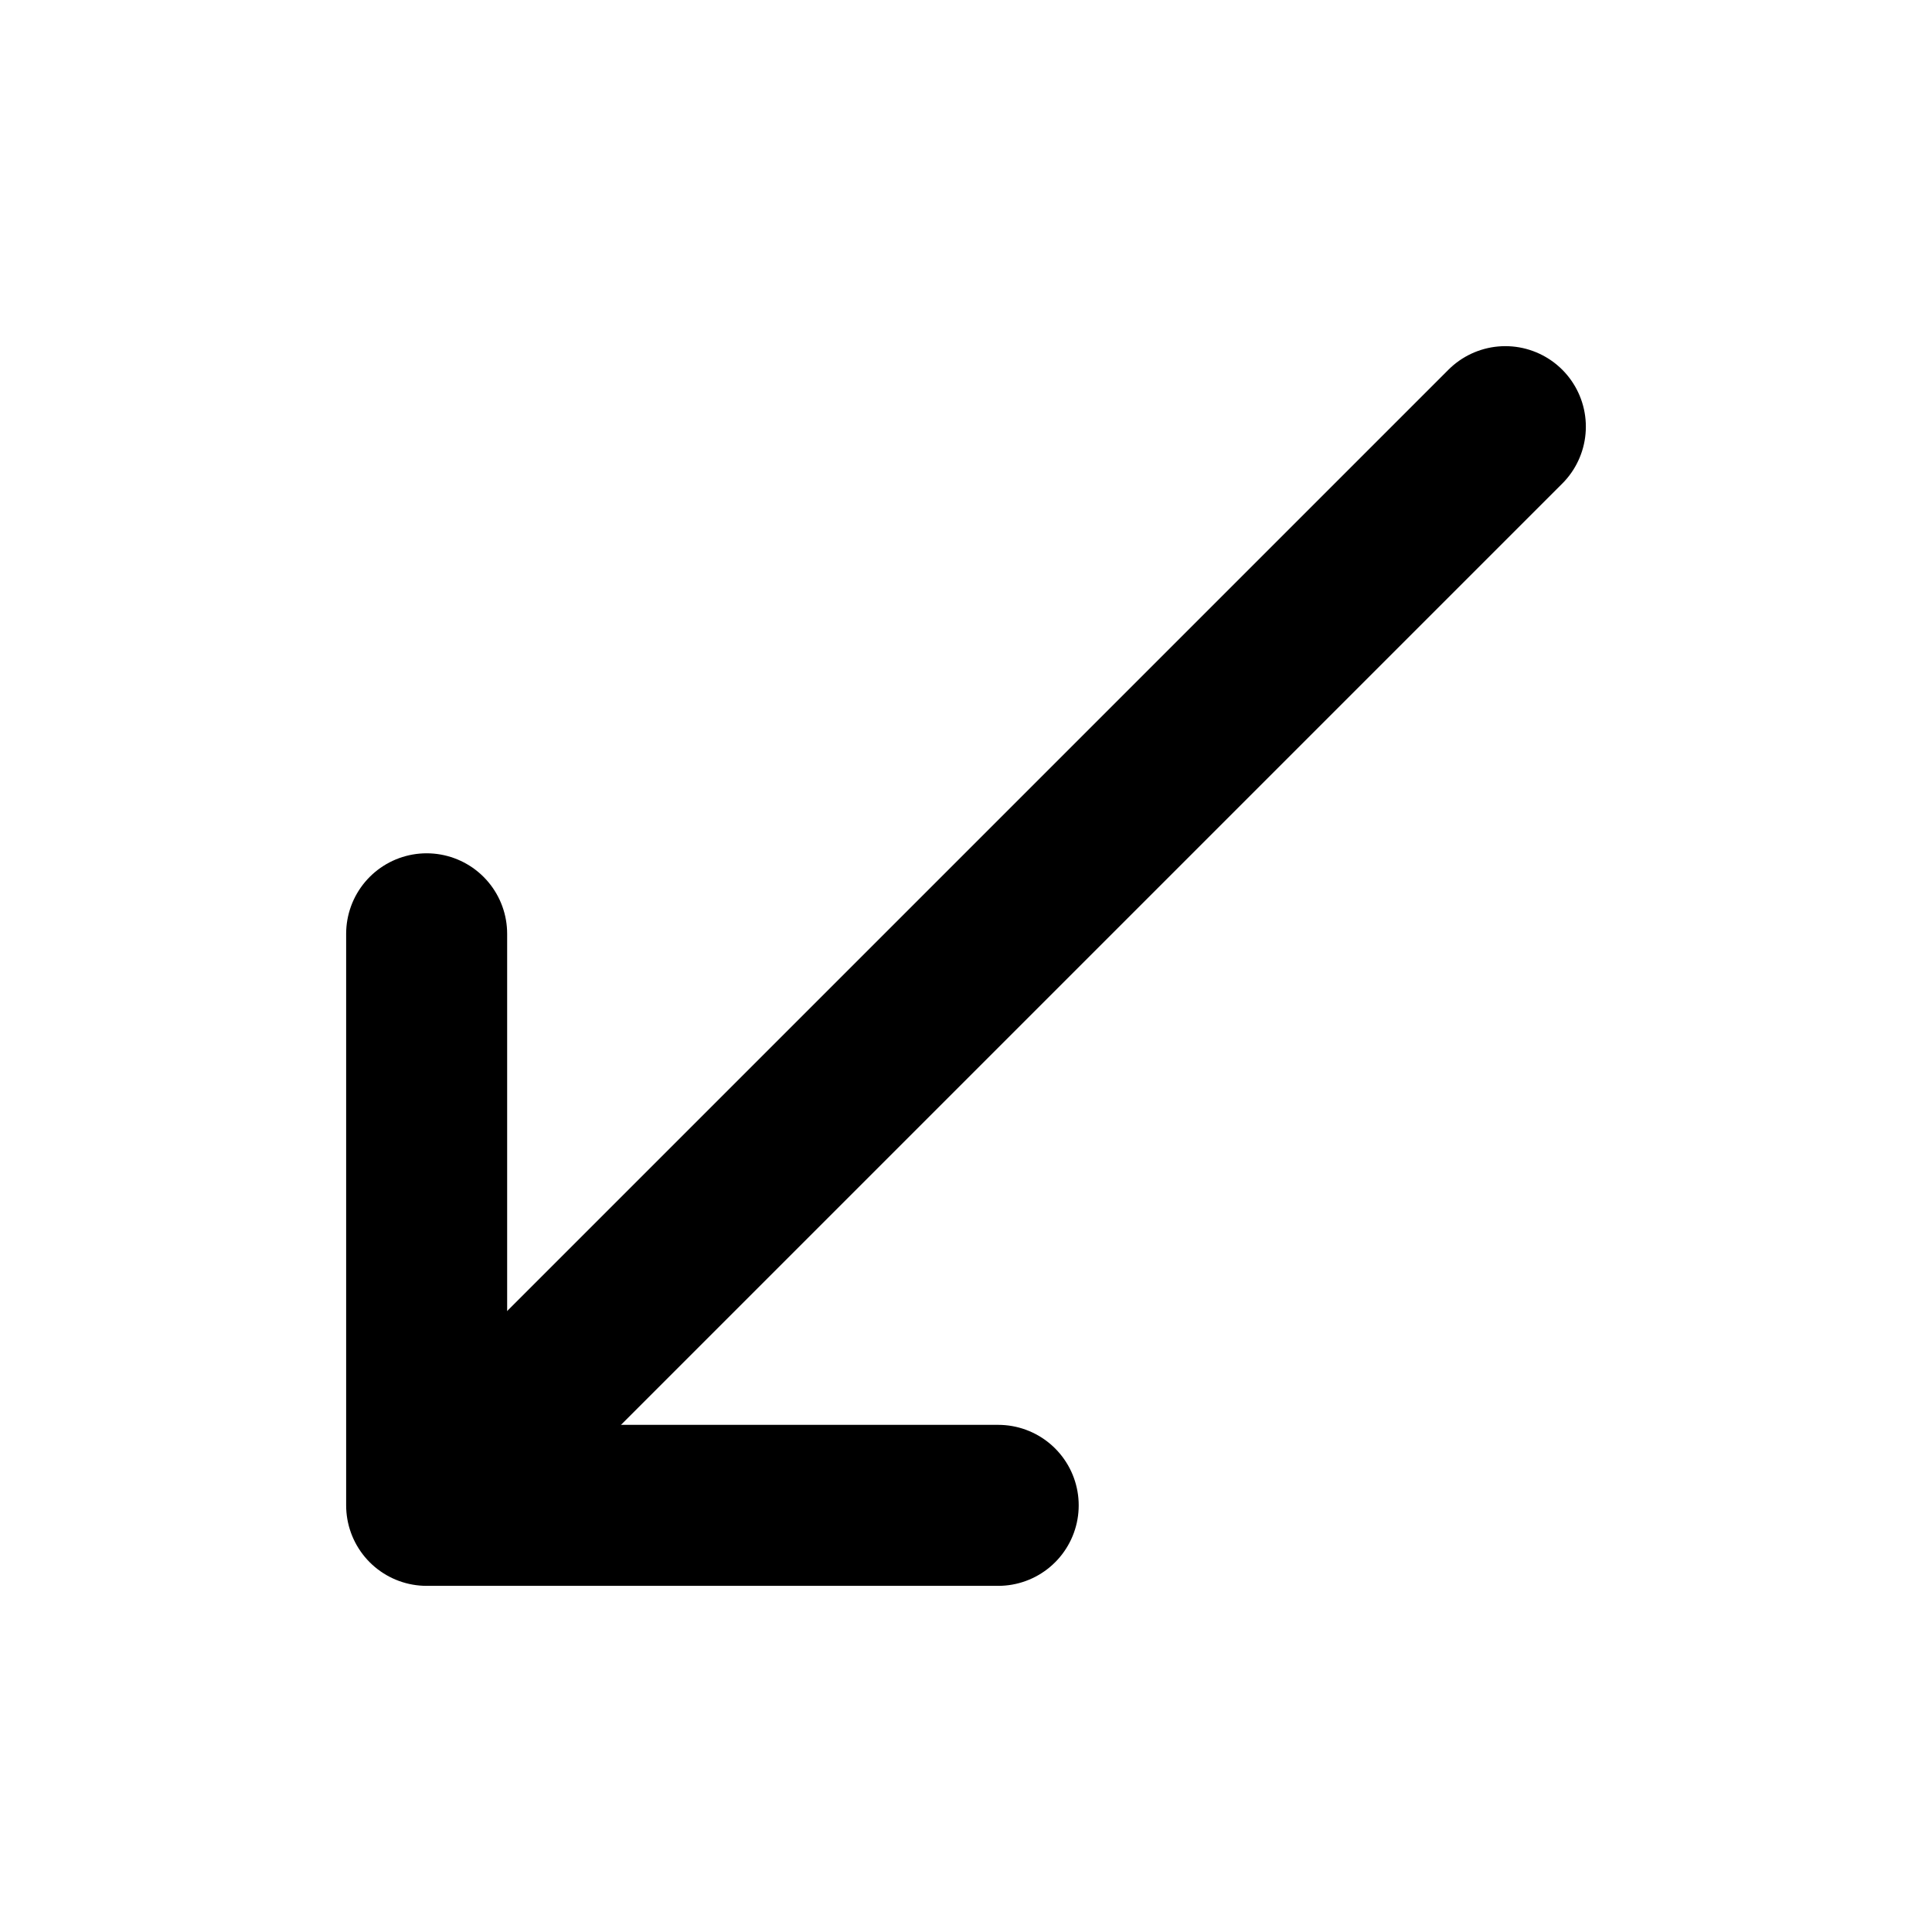 <?xml version="1.0" ?>


<svg width="800px" height="800px" viewBox="0 0 24 24" xmlns="http://www.w3.org/2000/svg">

<title/>

<g id="Complete">

<g id="arrow-down-left">

<g>

<polyline data-name="Right" fill="none" id="Right-2" points="5.3 11.6 5.3 18.7 12.4 18.7" stroke="#000000" stroke-linecap="round" stroke-linejoin="round" stroke-width="2"/>

<line fill="none" stroke="#000000" stroke-linecap="round" stroke-linejoin="round" stroke-width="2" x1="18.7" x2="6.9" y1="5.3" y2="17.1"/>

</g>

</g>

</g>

</svg>